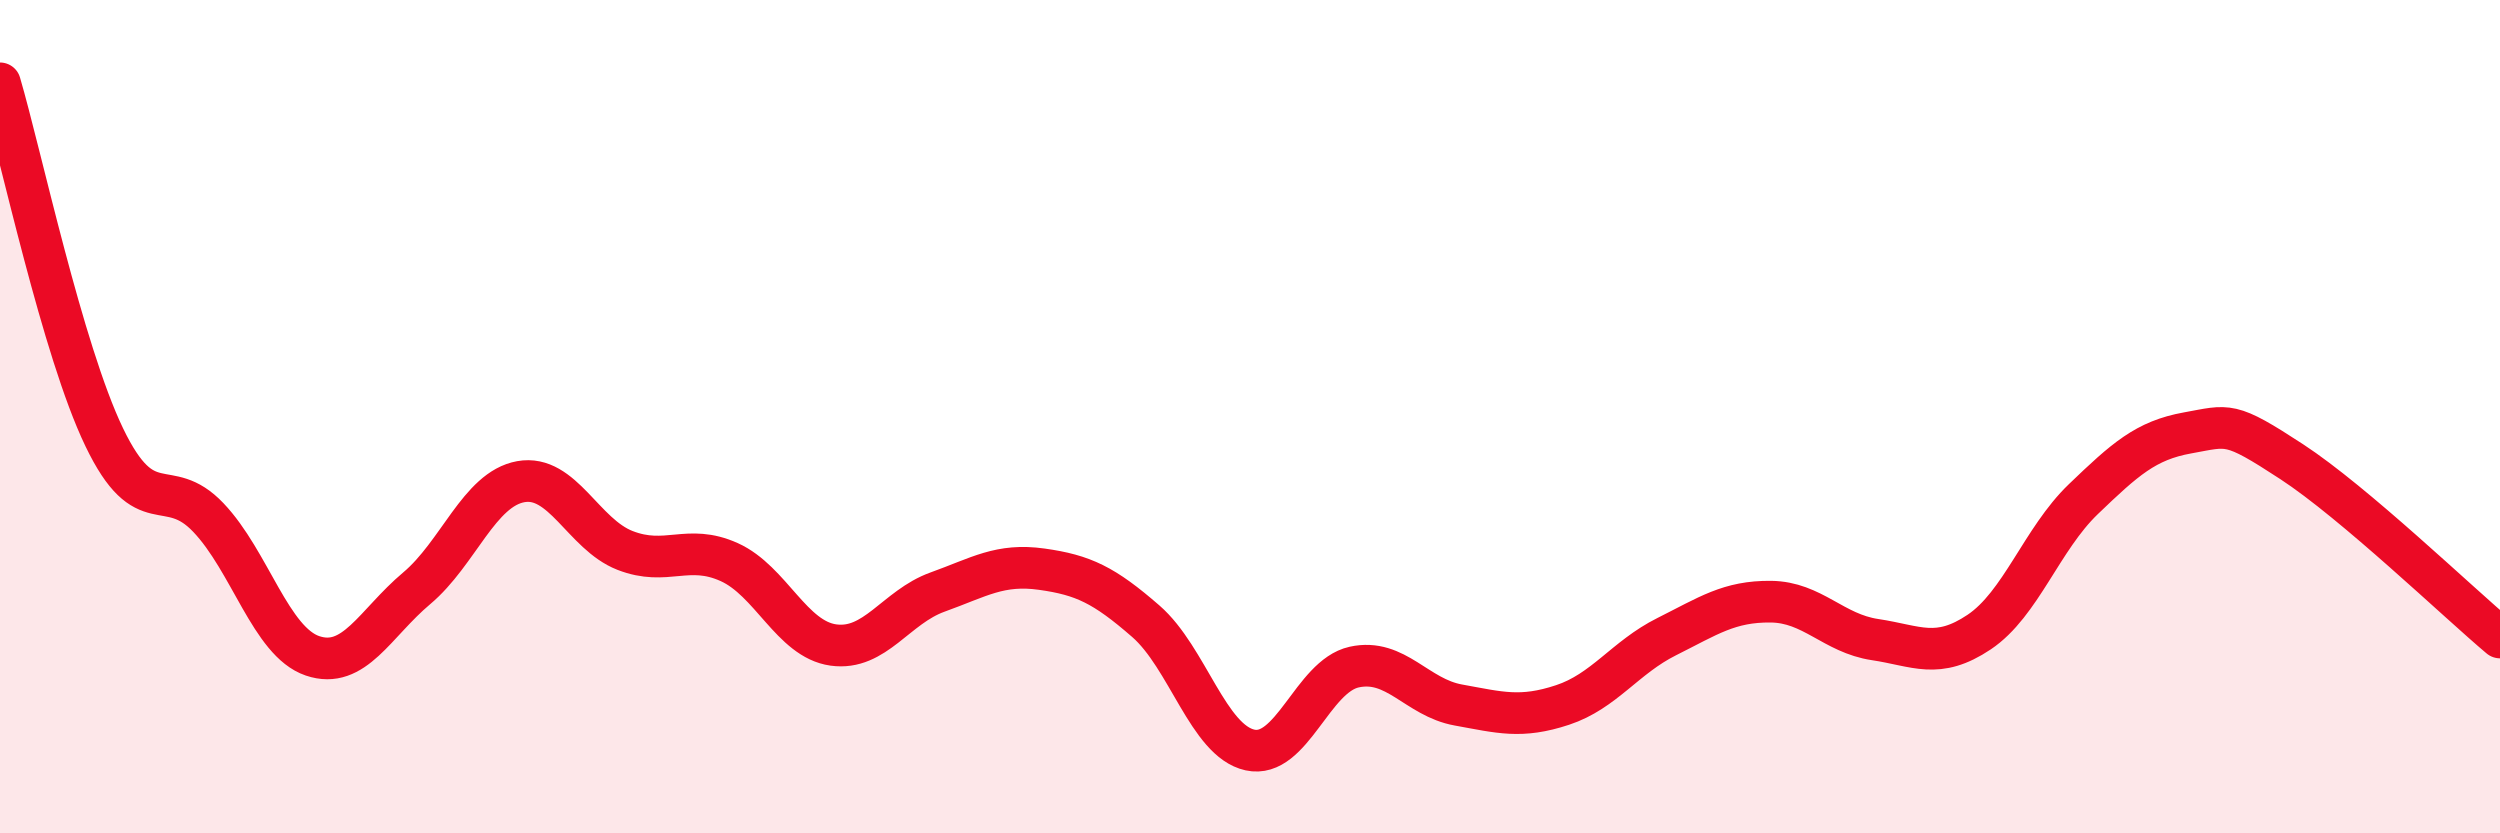 
    <svg width="60" height="20" viewBox="0 0 60 20" xmlns="http://www.w3.org/2000/svg">
      <path
        d="M 0,2 C 0.5,3.7 1.5,8.41 2.5,10.49 C 3.5,12.57 4,11.37 5,12.42 C 6,13.47 6.5,15.4 7.5,15.74 C 8.5,16.08 9,14.96 10,14.12 C 11,13.28 11.5,11.74 12.5,11.56 C 13.5,11.38 14,12.82 15,13.21 C 16,13.6 16.5,13.04 17.5,13.49 C 18.5,13.94 19,15.34 20,15.48 C 21,15.62 21.5,14.57 22.5,14.21 C 23.5,13.85 24,13.52 25,13.66 C 26,13.8 26.5,14.04 27.5,14.91 C 28.5,15.78 29,17.78 30,18 C 31,18.22 31.5,16.23 32.5,16.01 C 33.5,15.79 34,16.74 35,16.92 C 36,17.1 36.5,17.25 37.5,16.92 C 38.5,16.59 39,15.78 40,15.28 C 41,14.78 41.5,14.43 42.5,14.44 C 43.5,14.45 44,15.2 45,15.35 C 46,15.5 46.5,15.84 47.5,15.17 C 48.5,14.5 49,12.94 50,11.98 C 51,11.02 51.5,10.57 52.5,10.39 C 53.5,10.21 53.5,10.1 55,11.08 C 56.5,12.06 59,14.46 60,15.3L60 20L0 20Z"
        fill="#EB0A25"
        opacity="0.1"
        stroke-linecap="round"
        stroke-linejoin="round"
      />
      <path
        d="M 0,2 C 0.5,3.7 1.5,8.41 2.5,10.49 C 3.5,12.57 4,11.37 5,12.42 C 6,13.47 6.5,15.4 7.5,15.74 C 8.5,16.08 9,14.96 10,14.12 C 11,13.28 11.5,11.74 12.5,11.56 C 13.5,11.38 14,12.82 15,13.21 C 16,13.6 16.5,13.04 17.5,13.49 C 18.5,13.94 19,15.34 20,15.48 C 21,15.62 21.5,14.57 22.5,14.21 C 23.5,13.85 24,13.52 25,13.66 C 26,13.8 26.5,14.04 27.5,14.91 C 28.5,15.78 29,17.78 30,18 C 31,18.22 31.5,16.23 32.5,16.01 C 33.5,15.79 34,16.74 35,16.92 C 36,17.1 36.5,17.25 37.5,16.92 C 38.5,16.59 39,15.78 40,15.28 C 41,14.78 41.5,14.43 42.5,14.44 C 43.5,14.45 44,15.2 45,15.35 C 46,15.5 46.5,15.84 47.5,15.17 C 48.5,14.5 49,12.94 50,11.98 C 51,11.02 51.5,10.57 52.5,10.39 C 53.5,10.21 53.5,10.1 55,11.08 C 56.5,12.06 59,14.46 60,15.3"
        stroke="#EB0A25"
        stroke-width="1"
        fill="none"
        stroke-linecap="round"
        stroke-linejoin="round"
      />
    </svg>
  